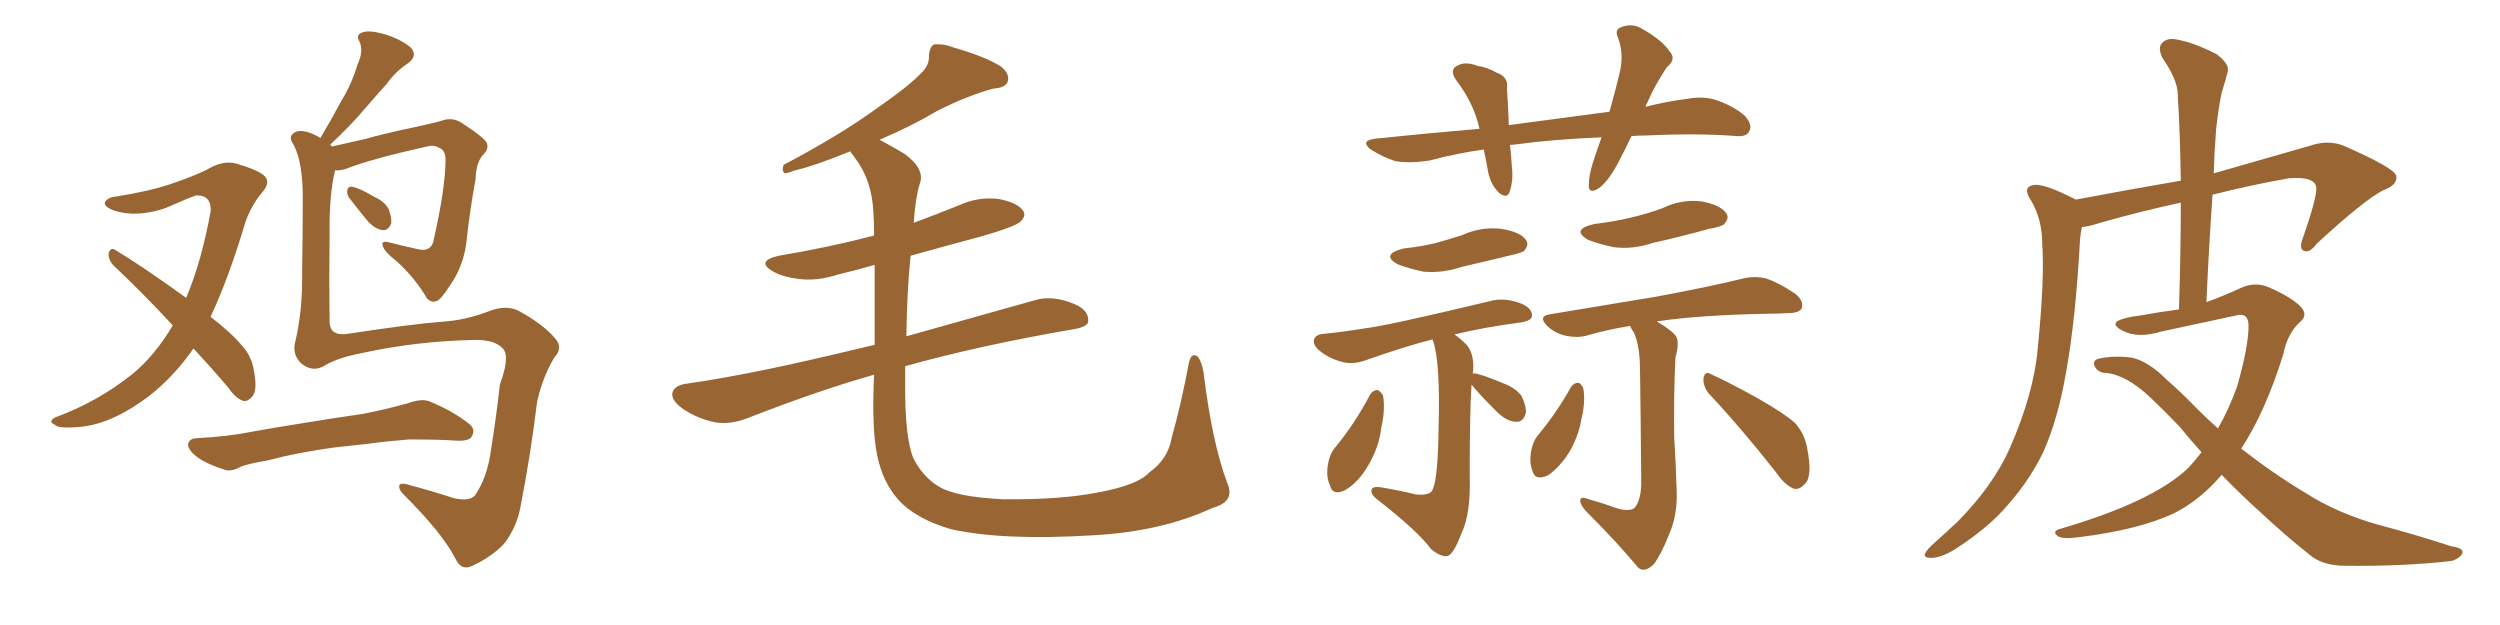 <svg xmlns="http://www.w3.org/2000/svg" xmlns:xlink="http://www.w3.org/1999/xlink" width="600" height="150"><path fill="#996633" padding="10" d="M46.44 83.64L46.44 83.64Q41.60 90.53 35.74 95.07L35.74 95.07Q27.25 101.51 19.78 102.39L19.78 102.39Q14.06 102.98 13.18 101.95L13.18 101.95Q11.43 101.22 13.18 100.20L13.18 100.20Q23.58 96.39 31.93 89.65L31.93 89.65Q37.35 85.11 41.46 78.08L41.46 78.08Q33.98 70.02 27.25 63.72L27.25 63.72Q25.93 62.26 26.07 60.79L26.07 60.79Q26.51 59.33 27.54 59.91L27.54 59.91Q33.69 63.57 44.68 71.48L44.68 71.48Q48.34 62.84 50.54 50.83L50.54 50.83Q50.83 46.88 47.17 46.88L47.17 46.88Q46.00 47.17 39.70 49.95L39.70 49.95Q32.81 52.29 27.39 50.54L27.39 50.54Q24.76 49.51 25.20 48.49L25.20 48.49Q25.93 47.31 27.83 47.17L27.83 47.17Q36.18 45.85 41.16 44.09L41.16 44.09Q46.00 42.48 49.66 40.72L49.66 40.72Q53.47 38.38 56.69 39.26L56.69 39.26Q61.38 40.58 63.28 42.04L63.28 42.04Q65.19 43.65 62.84 46.29L62.84 46.29Q60.35 49.22 58.89 53.32L58.89 53.32Q54.93 66.65 50.54 76.03L50.54 76.03Q55.66 79.98 58.30 83.20L58.30 83.20Q60.21 85.40 60.79 88.18L60.79 88.18Q61.96 93.75 60.50 95.21L60.50 95.21Q59.47 96.39 58.45 96.24L58.45 96.24Q56.54 95.65 54.79 93.02L54.79 93.02Q50.54 88.04 46.44 83.64ZM83.79 47.46L83.79 47.46Q83.20 46.58 83.35 45.70L83.35 45.70Q83.50 44.68 84.52 44.82L84.52 44.82Q86.28 45.12 89.94 47.31L89.94 47.31Q92.29 48.34 93.31 50.24L93.31 50.24Q94.04 52.29 93.90 53.61L93.90 53.61Q93.16 55.37 91.85 55.22L91.85 55.22Q90.23 55.08 88.48 53.32L88.48 53.32Q86.13 50.54 83.79 47.46ZM77.93 87.74L77.93 87.74Q75 89.50 72.22 87.16L72.22 87.16Q70.02 84.96 70.90 81.88L70.90 81.88Q72.66 74.27 72.51 65.33L72.51 65.33Q72.66 55.96 72.66 48.49L72.66 48.49Q72.80 39.11 70.46 34.72L70.46 34.72Q69.29 33.11 70.17 32.23L70.17 32.23Q71.34 30.91 74.12 31.79L74.12 31.79Q75.44 32.23 76.90 33.11L76.90 33.11Q79.69 28.42 82.03 24.02L82.03 24.02Q84.38 20.21 85.84 15.38L85.84 15.38Q87.30 12.30 86.28 9.96L86.28 9.96Q85.25 8.35 87.01 7.76L87.01 7.76Q88.62 7.18 92.29 8.20L92.29 8.20Q96.09 9.38 98.44 11.28L98.44 11.28Q100.49 13.33 97.85 15.23L97.85 15.23Q94.78 17.29 92.87 20.07L92.87 20.07Q90.23 23.00 87.45 26.22L87.45 26.22Q84.52 29.74 79.25 34.72L79.25 34.72Q79.54 35.01 79.69 35.16L79.69 35.16Q82.91 34.42 87.45 33.40L87.45 33.40Q92.72 31.93 99.76 30.47L99.76 30.47Q104.59 29.44 106.35 28.86L106.35 28.86Q108.54 28.13 110.74 29.44L110.74 29.44Q115.72 32.67 116.75 34.13L116.75 34.13Q117.48 35.60 116.02 37.06L116.02 37.06Q114.26 38.82 114.11 43.21L114.11 43.21Q112.79 50.24 111.91 58.30L111.91 58.30Q111.18 64.01 107.96 68.55L107.96 68.55Q105.91 71.78 104.88 72.22L104.88 72.22Q103.42 72.80 102.39 71.48L102.39 71.48Q99.76 66.94 95.36 62.84L95.36 62.84Q91.99 60.21 91.85 58.89L91.85 58.89Q91.41 57.71 93.31 58.15L93.31 58.15Q96.68 59.03 100.78 59.91L100.78 59.91Q103.71 60.35 104.15 57.28L104.15 57.28Q106.79 45.56 106.93 38.82L106.93 38.82Q107.08 36.04 105.32 35.45L105.32 35.45Q104.44 34.86 103.13 35.01L103.13 35.01Q88.62 38.23 82.91 40.58L82.91 40.58Q81.30 41.02 80.42 40.87L80.42 40.87Q78.96 46.73 79.10 56.54L79.10 56.54Q78.96 67.09 79.10 77.34L79.10 77.34Q79.25 80.71 83.35 80.13L83.35 80.13Q98.73 77.78 106.20 77.20L106.20 77.20Q111.47 76.90 117.33 74.71L117.33 74.71Q121.73 72.95 124.95 74.85L124.95 74.85Q130.66 78.08 133.30 81.30L133.30 81.30Q135.21 83.50 133.01 85.84L133.01 85.84Q130.22 90.53 128.91 96.39L128.91 96.39Q127.29 109.57 124.95 121.44L124.95 121.44Q124.07 126.56 120.85 130.66L120.85 130.66Q117.77 133.74 113.67 135.64L113.67 135.64Q110.74 137.26 109.28 134.03L109.28 134.03Q106.20 128.03 97.27 119.09L97.27 119.09Q95.80 117.77 95.80 116.75L95.80 116.75Q95.80 115.58 98.44 116.46L98.44 116.46Q103.42 117.77 108.84 119.53L108.84 119.53Q112.50 120.41 113.96 118.95L113.96 118.95Q116.89 114.70 117.77 108.40L117.77 108.40Q119.09 100.20 119.97 92.29L119.97 92.29Q122.46 85.55 120.70 83.64L120.70 83.64Q118.65 81.45 113.67 81.59L113.67 81.59Q100.05 81.88 87.16 84.67L87.16 84.67Q81.01 85.84 77.93 87.74ZM80.42 107.37L80.42 107.37L80.42 107.37Q71.63 108.54 64.45 110.45L64.45 110.45Q58.74 111.47 57.71 112.06L57.71 112.06Q55.52 113.23 54.05 112.79L54.05 112.79Q49.95 111.47 47.75 110.01L47.75 110.01Q45.26 108.25 45.12 106.79L45.12 106.79Q45.26 105.32 47.02 105.18L47.02 105.18Q54.93 104.74 59.91 103.71L59.91 103.71Q64.60 102.83 73.83 101.37L73.83 101.37Q78.22 100.63 87.16 99.32L87.16 99.32Q92.43 98.29 97.71 96.83L97.71 96.83Q100.93 95.65 102.83 96.24L102.83 96.24Q108.40 98.44 112.50 101.66L112.50 101.66Q114.26 102.98 113.23 104.74L113.23 104.74Q112.65 105.91 109.57 105.76L109.57 105.76Q105.62 105.47 98.14 105.47L98.14 105.47Q92.58 105.91 88.48 106.49L88.48 106.49Q84.52 106.93 80.42 107.37ZM294.58 116.02L294.58 116.02L294.58 116.02Q296.48 120.41 291.06 121.88L291.06 121.88Q278.76 127.59 262.35 128.47L262.35 128.47Q240.67 129.79 228.22 127.00L228.22 127.00Q219.73 124.51 215.63 119.97L215.63 119.97Q211.82 115.72 210.50 109.13L210.50 109.13Q209.18 102.83 209.77 89.94L209.77 89.94Q196.73 93.60 179.44 100.34L179.44 100.34Q175.34 101.95 171.68 101.37L171.68 101.37Q167.43 100.49 163.92 98.14L163.92 98.14Q160.84 95.95 161.43 94.04L161.43 94.04Q162.01 92.58 164.36 92.14L164.36 92.14Q173.73 90.82 184.86 88.48L184.86 88.48Q190.87 87.30 209.91 82.76L209.91 82.76Q209.91 71.19 209.91 63.57L209.91 63.57Q205.37 64.89 200.98 65.92L200.98 65.92Q196.14 67.53 191.60 66.94L191.60 66.94Q187.94 66.50 185.60 65.19L185.60 65.19Q181.20 62.70 186.91 61.38L186.91 61.38Q199.07 59.33 209.77 56.54L209.77 56.54Q209.77 53.03 209.62 51.12L209.62 51.12Q209.33 43.36 205.22 37.94L205.22 37.94Q204.49 36.91 204.05 36.33L204.05 36.33Q195.41 39.84 190.87 40.87L190.87 40.87Q188.96 41.60 188.38 41.60L188.38 41.60Q187.50 41.02 188.09 39.55L188.09 39.55Q202.00 32.23 210.94 25.63L210.94 25.63Q217.97 20.80 221.04 17.58L221.04 17.58Q223.10 15.67 222.95 13.33L222.95 13.33Q223.10 11.28 224.12 10.69L224.12 10.69Q226.32 10.40 228.96 11.43L228.96 11.43Q236.57 13.62 240.23 15.97L240.23 15.97Q242.43 17.72 241.85 19.63L241.85 19.63Q241.26 21.09 238.48 21.24L238.48 21.24Q232.03 23.00 224.85 26.66L224.85 26.66Q218.70 30.32 211.08 33.54L211.08 33.54Q213.87 35.01 217.09 36.91L217.09 36.91Q222.07 40.58 220.75 44.09L220.75 44.09Q219.73 47.31 219.29 53.47L219.29 53.47Q224.85 51.42 230.27 49.22L230.27 49.22Q234.81 47.17 239.65 47.75L239.65 47.75Q244.19 48.63 245.51 50.54L245.51 50.54Q246.39 51.71 244.92 53.17L244.92 53.17Q243.75 54.35 235.69 56.69L235.69 56.69Q226.90 59.03 218.55 61.38L218.55 61.38Q217.68 69.58 217.53 80.71L217.53 80.71Q230.57 77.05 248.29 72.07L248.29 72.07Q252.54 70.75 257.81 72.95L257.81 72.95Q261.33 74.41 261.18 77.05L261.18 77.05Q261.18 78.37 257.96 78.96L257.96 78.96Q234.96 82.91 217.24 87.89L217.24 87.89Q217.24 89.50 217.24 91.26L217.24 91.26Q217.09 105.18 219.29 110.16L219.29 110.16Q221.63 114.55 225.29 116.75L225.29 116.75Q229.25 119.24 240.67 119.82L240.67 119.82Q254.44 119.97 263.38 118.21L263.38 118.21Q273.05 116.46 275.83 113.38L275.83 113.38Q280.37 110.16 281.25 104.88L281.25 104.88Q283.45 97.12 285.35 87.01L285.35 87.01Q285.94 84.52 287.40 85.55L287.40 85.55Q288.43 86.72 288.87 89.50L288.87 89.50Q290.92 106.35 294.58 116.02ZM391.55 32.67L391.55 32.67Q389.94 36.04 388.48 38.82L388.48 38.82Q386.13 43.36 383.79 45.12L383.79 45.12Q381.30 46.73 381.30 44.53L381.30 44.53Q381.30 42.19 382.32 38.96L382.32 38.96Q383.35 35.74 384.38 32.96L384.38 32.96Q373.10 33.40 363.28 34.72L363.28 34.72Q362.55 34.72 362.40 34.86L362.40 34.86Q362.70 37.21 362.84 39.99L362.84 39.99Q363.28 43.36 362.26 46.14L362.26 46.14Q361.67 47.75 359.77 46.29L359.77 46.29Q357.71 44.24 357.13 41.16L357.13 41.16Q356.69 38.53 356.10 35.89L356.10 35.89Q349.66 36.77 343.07 38.53L343.07 38.53Q338.38 39.26 334.86 38.67L334.86 38.67Q332.08 37.79 329.00 35.89L329.00 35.89Q326.22 33.69 330.32 33.25L330.32 33.25Q343.07 31.93 355.08 30.91L355.08 30.91Q353.76 24.90 349.66 19.48L349.66 19.48Q347.46 16.55 350.24 15.53L350.24 15.53Q352.00 14.79 354.64 15.82L354.64 15.82Q356.84 16.11 359.18 17.43L359.18 17.43Q362.11 18.46 361.67 21.24L361.67 21.24Q361.96 25.05 362.11 30.03L362.11 30.03Q375.15 28.27 386.28 26.81L386.28 26.81Q387.89 21.09 388.92 16.55L388.92 16.55Q389.65 12.60 388.33 9.08L388.33 9.08Q387.45 7.18 388.92 6.59L388.92 6.59Q391.70 5.42 394.04 6.88L394.04 6.88Q399.02 9.67 400.78 12.45L400.78 12.45Q402.39 14.21 400.05 16.11L400.05 16.11Q396.97 20.80 395.51 24.32L395.51 24.32Q395.07 25.05 394.92 25.63L394.92 25.63Q400.05 24.32 404.88 23.73L404.88 23.73Q408.84 23.00 411.91 24.02L411.91 24.02Q416.16 25.49 418.80 27.83L418.80 27.83Q420.70 30.03 419.82 31.49L419.82 31.49Q419.24 32.81 416.89 32.67L416.89 32.67Q407.81 31.93 394.92 32.52L394.92 32.52Q393.02 32.52 391.55 32.67ZM336.91 59.62L336.91 59.62Q341.16 59.18 344.68 58.30L344.68 58.30Q347.90 57.42 350.98 56.40L350.98 56.40Q355.52 54.35 360.35 54.93L360.35 54.93Q364.89 55.66 366.21 57.57L366.21 57.57Q367.09 58.74 365.77 60.21L365.77 60.21Q365.33 60.64 362.70 61.23L362.70 61.23Q356.69 62.70 350.98 64.01L350.98 64.01Q346.14 65.63 341.60 65.19L341.60 65.19Q338.09 64.45 335.45 63.43L335.45 63.43Q331.20 61.08 336.91 59.62ZM328.86 94.63L328.86 94.63Q329.59 93.60 330.62 93.60L330.62 93.60Q331.35 93.90 331.93 94.92L331.93 94.92Q332.52 98.29 331.49 102.69L331.49 102.69Q331.05 107.08 328.42 111.62L328.42 111.62Q326.07 115.72 322.85 117.63L322.85 117.63Q319.78 119.09 319.19 116.46L319.19 116.46Q318.16 114.40 318.75 111.18L318.75 111.18Q319.19 108.98 320.21 107.67L320.21 107.67Q325.20 101.66 328.86 94.63ZM353.17 92.29L353.17 92.29Q352.73 98.44 352.73 114.40L352.73 114.40Q353.03 123.34 350.68 128.17L350.68 128.17Q348.93 132.86 347.46 133.45L347.46 133.45Q345.85 133.74 343.51 131.84L343.51 131.84Q340.28 127.44 330.47 119.82L330.47 119.82Q329.00 118.65 329.15 117.63L329.15 117.63Q329.30 116.75 331.05 116.89L331.05 116.89Q335.60 117.63 339.70 118.65L339.70 118.65Q343.51 119.09 343.95 117.19L343.95 117.19Q345.12 114.40 345.26 102.54L345.26 102.54Q345.70 86.87 343.95 81.88L343.95 81.88Q343.80 81.59 343.80 81.45L343.80 81.45Q337.50 83.06 328.27 86.28L328.27 86.28Q325.34 87.45 322.71 87.01L322.71 87.01Q319.48 86.28 317.14 84.52L317.14 84.52Q314.94 82.91 315.38 81.45L315.38 81.45Q315.82 80.27 317.58 80.13L317.58 80.13Q322.12 79.69 327.54 78.81L327.54 78.81Q332.81 78.22 358.45 72.07L358.45 72.07Q361.67 71.48 365.33 72.95L365.33 72.95Q367.82 74.12 367.68 75.88L367.68 75.88Q367.53 76.90 365.33 77.34L365.33 77.34Q356.25 78.52 349.07 80.27L349.07 80.27Q350.54 81.30 352.00 82.76L352.00 82.76Q354.05 85.25 353.47 89.79L353.47 89.79Q353.61 89.50 354.20 89.65L354.20 89.65Q356.25 90.09 360.79 91.99L360.79 91.99Q363.87 93.16 365.19 95.07L365.19 95.07Q366.36 97.56 366.21 99.02L366.21 99.02Q365.63 101.37 363.87 101.22L363.87 101.22Q361.96 101.22 359.77 99.32L359.77 99.32Q356.54 96.24 353.76 93.02L353.76 93.02Q353.32 92.43 353.17 92.29ZM382.62 53.76L382.62 53.76Q387.60 53.17 391.70 52.15L391.70 52.15Q395.51 51.27 399.02 49.95L399.02 49.95Q403.56 47.75 408.40 48.34L408.40 48.34Q412.94 49.22 414.26 51.12L414.26 51.12Q415.14 52.29 413.82 53.76L413.82 53.76Q413.38 54.35 410.16 54.93L410.16 54.93Q403.27 56.84 396.68 58.30L396.68 58.30Q391.85 59.91 387.30 59.33L387.30 59.33Q383.79 58.59 381.15 57.57L381.15 57.57Q376.90 55.08 382.62 53.76ZM387.30 121.73L387.30 121.73Q390.67 122.90 392.14 122.02L392.14 122.02Q393.75 120.41 393.90 116.31L393.90 116.31Q393.75 97.27 393.60 88.77L393.60 88.77Q393.60 83.06 392.14 79.83L392.14 79.83Q391.41 78.81 391.26 78.22L391.26 78.22Q385.69 79.10 380.71 80.57L380.71 80.57Q378.52 81.15 375.73 80.57L375.73 80.57Q373.10 79.98 371.19 78.08L371.19 78.08Q369.14 75.88 371.92 75.44L371.92 75.44Q385.99 73.10 397.56 71.19L397.56 71.19Q410.89 68.70 418.51 66.80L418.51 66.80Q421.14 66.21 423.78 66.80L423.78 66.80Q426.86 67.82 430.81 70.46L430.81 70.46Q433.01 72.22 432.42 73.97L432.42 73.97Q431.84 75.15 429.05 75.15L429.05 75.15Q427.00 75.29 424.80 75.29L424.80 75.29Q408.11 75.59 398.29 77.05L398.29 77.05Q397.71 77.05 397.71 77.20L397.71 77.20Q401.22 79.25 402.25 80.71L402.25 80.71Q403.13 82.18 402.10 85.84L402.10 85.84Q401.66 95.07 401.81 104.88L401.81 104.88Q402.25 112.50 402.39 117.48L402.39 117.48Q402.69 123.63 400.49 128.47L400.49 128.47Q398.58 133.30 396.83 135.50L396.83 135.50Q394.63 137.55 393.16 136.23L393.16 136.23Q388.18 130.22 380.57 122.61L380.57 122.61Q379.25 121.14 379.25 120.12L379.25 120.12Q379.39 119.09 380.86 119.68L380.86 119.68Q384.52 120.70 387.30 121.73ZM377.05 92.87L377.05 92.87Q377.78 91.85 378.81 91.85L378.81 91.85Q379.54 92.14 379.98 93.16L379.98 93.16Q380.57 96.39 379.54 100.49L379.54 100.49Q378.96 104.44 376.61 108.54L376.61 108.54Q374.27 112.21 371.48 114.11L371.48 114.11Q368.41 115.43 367.82 113.09L367.82 113.09Q366.94 111.04 367.53 107.96L367.53 107.96Q367.97 105.91 368.99 104.59L368.99 104.59Q373.54 99.17 377.05 92.87ZM410.01 94.34L410.01 94.34L410.01 94.34Q408.69 92.58 408.84 90.67L408.84 90.67Q409.28 88.92 410.60 89.79L410.60 89.79Q414.55 91.55 421.73 95.51L421.73 95.51Q428.17 99.17 430.81 101.51L430.81 101.51Q433.15 104.15 433.74 107.67L433.74 107.67Q435.06 114.40 433.15 116.16L433.15 116.16Q431.98 117.48 430.66 117.33L430.66 117.33Q428.47 116.60 426.27 113.38L426.27 113.38Q417.48 102.25 410.01 94.34ZM533.20 113.96L533.20 113.96L533.20 113.96Q528.08 119.97 521.78 123.19L521.78 123.19Q513.28 127.15 499.07 128.91L499.07 128.91Q494.82 129.49 493.80 128.61L493.80 128.61Q492.33 127.44 494.68 126.86L494.68 126.86Q516.65 120.41 525.15 112.35L525.15 112.35Q526.90 110.45 528.37 108.54L528.37 108.54Q525.73 105.62 523.10 102.39L523.10 102.39Q519.43 98.58 516.21 95.51L516.21 95.51Q510.35 89.94 505.37 89.50L505.37 89.50Q503.76 89.50 502.88 88.18L502.88 88.18Q502.00 86.72 503.47 86.13L503.47 86.13Q507.13 85.25 511.67 85.84L511.67 85.84Q515.63 86.72 520.17 91.26L520.17 91.26Q523.68 94.34 527.20 98.00L527.20 98.00Q529.69 100.49 532.32 102.83L532.32 102.83Q534.96 98.14 536.87 92.87L536.87 92.87Q539.65 83.20 539.65 78.22L539.65 78.22Q539.65 74.85 536.57 75.73L536.57 75.73Q527.78 77.64 518.85 79.54L518.85 79.54Q513.13 81.30 509.47 79.39L509.47 79.39Q506.84 78.08 508.15 77.05L508.15 77.05Q509.91 76.17 513.57 75.73L513.57 75.73Q518.41 74.85 522.95 74.27L522.95 74.27Q523.39 60.64 523.39 48.63L523.39 48.63Q513.87 50.68 504.05 53.47L504.05 53.47Q501.42 54.35 499.66 54.49L499.66 54.49Q499.37 55.81 499.22 57.28L499.22 57.28Q498.19 76.46 495.85 89.36L495.85 89.36Q493.95 100.49 490.43 108.40L490.43 108.40Q486.77 116.02 480.47 122.75L480.47 122.75Q476.22 127.29 469.19 131.84L469.19 131.84Q465.82 133.89 463.48 133.89L463.48 133.89Q461.57 133.89 462.01 132.86L462.01 132.86Q462.45 131.84 464.65 129.93L464.65 129.93Q467.14 127.73 469.92 125.10L469.92 125.10Q478.42 116.46 482.37 107.52L482.37 107.52Q488.23 94.19 489.11 83.06L489.11 83.06Q490.72 66.65 490.14 58.59L490.14 58.59Q490.14 52.73 487.50 48.19L487.50 48.19Q485.16 44.82 488.23 44.38L488.23 44.38Q490.72 44.09 497.90 47.75L497.90 47.75Q498.05 47.75 498.19 47.90L498.19 47.90Q512.26 45.26 523.39 43.36L523.39 43.36Q523.24 32.52 522.66 22.71L522.66 22.71Q522.66 19.19 518.99 13.92L518.99 13.92Q517.82 11.43 518.85 10.40L518.85 10.40Q520.02 8.94 522.66 9.52L522.66 9.52Q526.61 10.25 532.03 13.04L532.03 13.04Q535.11 15.38 534.67 17.14L534.67 17.14Q534.08 19.48 533.20 22.27L533.20 22.27Q532.47 25.63 531.88 30.91L531.88 30.91Q531.45 36.18 531.30 41.60L531.30 41.60Q541.55 38.67 554.30 35.01L554.30 35.01Q558.54 33.54 562.21 34.86L562.21 34.86Q574.66 40.28 575.10 42.19L575.10 42.19Q575.54 44.38 571.88 45.70L571.88 45.70Q567.19 48.19 556.05 58.45L556.05 58.45Q554.30 60.79 552.98 60.21L552.98 60.21Q551.66 59.77 552.69 57.13L552.69 57.13Q556.05 47.46 555.91 45.12L555.91 45.12Q555.76 42.33 549.46 42.77L549.46 42.77Q540.23 44.38 531.01 46.73L531.01 46.73Q530.13 59.18 529.54 72.51L529.54 72.51Q533.64 71.04 537.74 69.14L537.74 69.14Q540.82 67.68 543.90 68.70L543.90 68.70Q548.88 70.75 551.66 73.10L551.66 73.10Q554.30 75.44 551.95 77.34L551.95 77.34Q549.02 79.98 548.00 84.96L548.00 84.96Q543.75 98.73 537.89 107.67L537.89 107.67Q545.80 113.82 553.42 118.36L553.42 118.36Q560.74 123.05 570.41 125.83L570.41 125.83Q579.79 128.32 588.28 131.10L588.28 131.10Q591.50 131.54 590.92 132.86L590.92 132.86Q590.33 134.03 588.43 134.62L588.43 134.62Q577.15 135.94 562.94 135.79L562.94 135.79Q557.23 135.79 554.15 133.01L554.15 133.01Q548.58 128.61 542.29 122.75L542.29 122.75Q537.60 118.51 533.20 113.96Z"/></svg>
